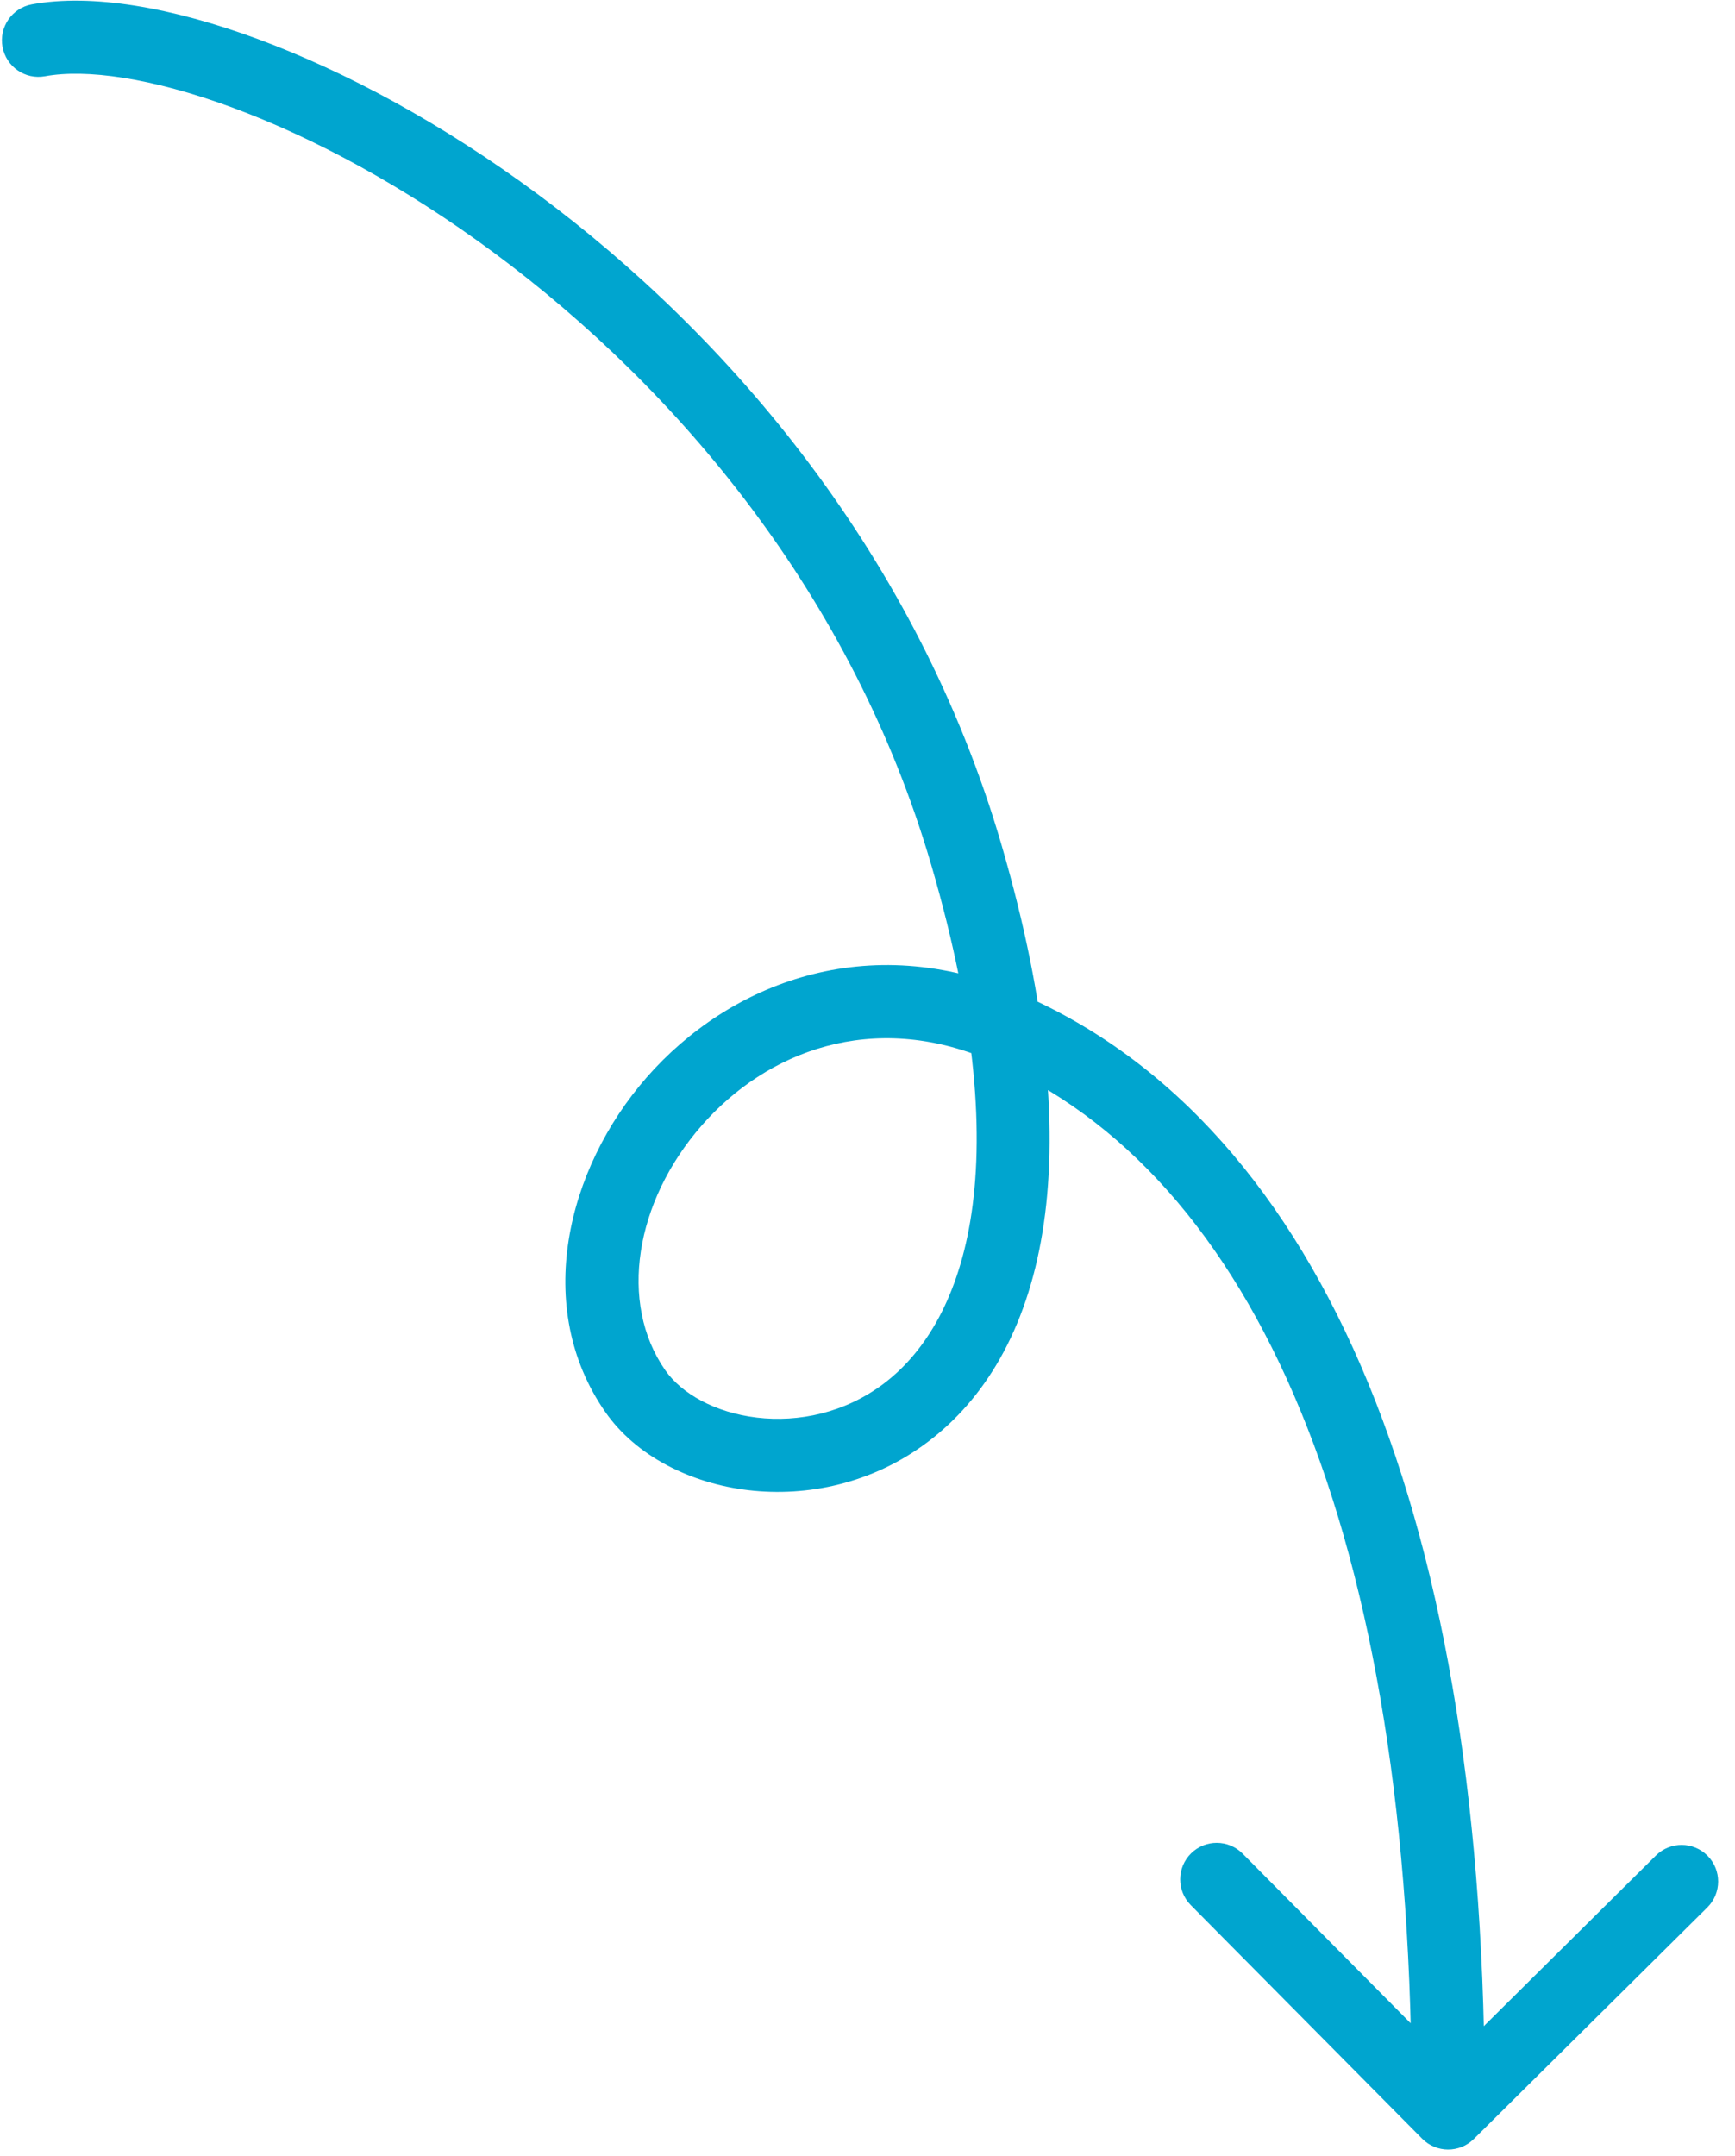 <svg width="95" height="118" viewBox="0 0 95 118" fill="none" xmlns="http://www.w3.org/2000/svg">
<path d="M1.744 0.239C0.658 0.438 -0.061 1.481 0.138 2.567C0.338 3.654 1.38 4.373 2.467 4.173L1.744 0.239ZM52.914 46.786L54.834 46.225L52.914 46.786ZM34.782 76.128L33.141 77.27L34.782 76.128ZM55.009 56.198L55.797 54.36L55.009 56.198ZM77.872 117.045C78.65 117.829 79.916 117.835 80.701 117.057L93.485 104.386C94.27 103.609 94.275 102.342 93.498 101.558C92.72 100.773 91.454 100.768 90.669 101.545L79.305 112.808L68.042 101.444C67.265 100.66 65.998 100.654 65.214 101.431C64.429 102.209 64.424 103.475 65.201 104.26L77.872 117.045ZM2.467 4.173C4.693 3.764 8.28 4.244 12.731 5.889C17.116 7.509 22.119 10.178 27.087 13.861C37.028 21.231 46.67 32.541 50.994 47.347L54.834 46.225C50.213 30.406 39.948 18.416 29.469 10.647C24.226 6.761 18.891 3.901 14.117 2.137C9.408 0.397 5.014 -0.362 1.744 0.239L2.467 4.173ZM50.994 47.347C56.015 64.537 52.538 72.591 48.394 75.717C46.263 77.325 43.729 77.849 41.451 77.581C39.127 77.307 37.302 76.247 36.424 74.985L33.141 77.27C34.833 79.702 37.834 81.183 40.984 81.553C44.18 81.929 47.769 81.2 50.803 78.91C56.988 74.244 60.006 63.933 54.834 46.225L50.994 47.347ZM36.424 74.985C33.864 71.306 34.763 65.769 38.423 61.593C41.974 57.539 47.768 55.27 54.221 58.036L55.797 54.36C47.508 50.807 39.923 53.811 35.414 58.956C31.014 63.978 29.171 71.566 33.141 77.27L36.424 74.985ZM54.221 58.036C61.438 61.129 67.231 67.539 71.223 77.234C75.223 86.945 77.363 99.843 77.293 115.628L81.293 115.646C81.365 99.536 79.188 86.069 74.922 75.71C70.65 65.337 64.229 57.974 55.797 54.36L54.221 58.036Z" fill="#00a5cf"/>
</svg>
